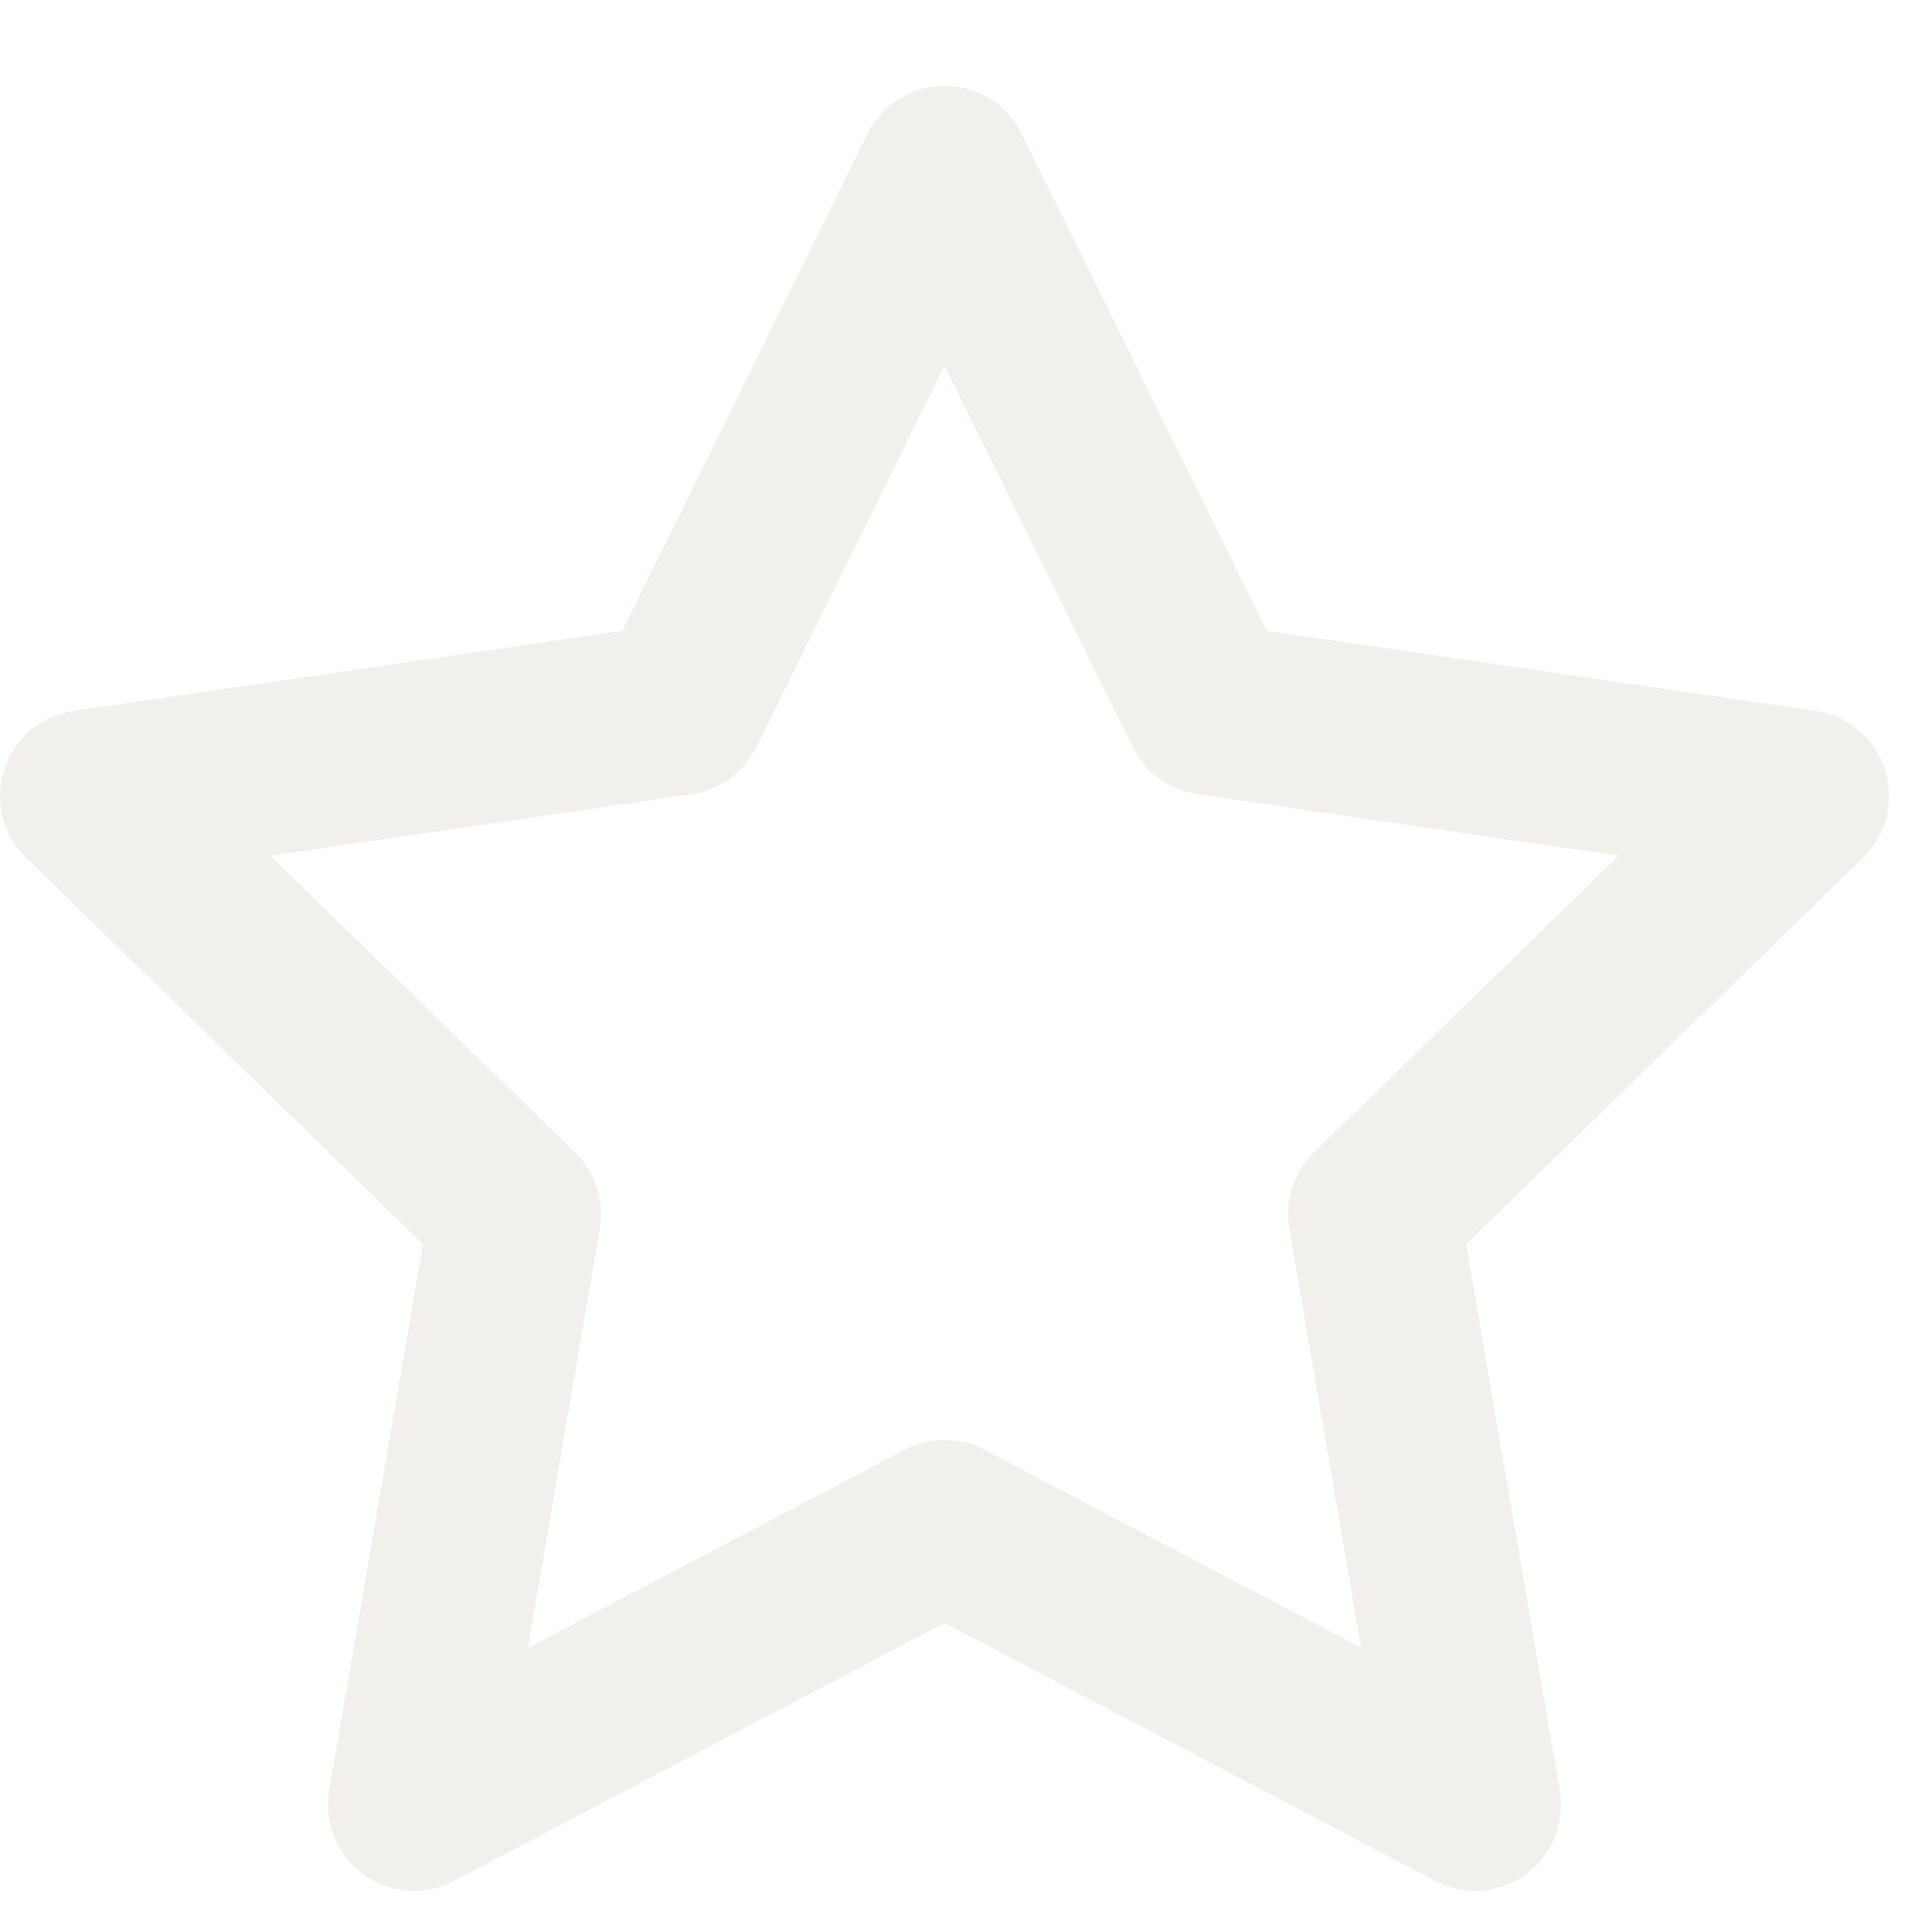 <svg width="15" height="15" viewBox="0 0 15 15" fill="none" xmlns="http://www.w3.org/2000/svg">
<path fill-rule="evenodd" clip-rule="evenodd" d="M7.333 0.667C7.587 0.667 7.819 0.811 7.931 1.038L9.836 4.898L14.096 5.52C14.348 5.557 14.556 5.733 14.634 5.974C14.712 6.216 14.647 6.481 14.465 6.658L11.383 9.66L12.11 13.901C12.153 14.151 12.05 14.404 11.845 14.553C11.64 14.702 11.368 14.722 11.143 14.603L7.333 12.6L3.524 14.603C3.299 14.722 3.027 14.702 2.822 14.553C2.616 14.404 2.513 14.151 2.556 13.901L3.284 9.66L0.202 6.658C0.02 6.481 -0.046 6.216 0.033 5.974C0.111 5.733 0.319 5.557 0.57 5.52L4.831 4.898L6.736 1.038C6.848 0.811 7.08 0.667 7.333 0.667ZM7.333 2.84L5.871 5.802C5.774 5.998 5.587 6.135 5.37 6.166L2.099 6.644L4.465 8.949C4.622 9.102 4.694 9.323 4.657 9.539L4.099 12.794L7.023 11.257C7.217 11.155 7.449 11.155 7.644 11.257L10.568 12.794L10.01 9.539C9.973 9.323 10.044 9.102 10.201 8.949L12.568 6.644L9.297 6.166C9.08 6.135 8.893 5.998 8.796 5.802L7.333 2.84Z" fill="#E9E6E0" fill-opacity="0.6"/>
</svg>
